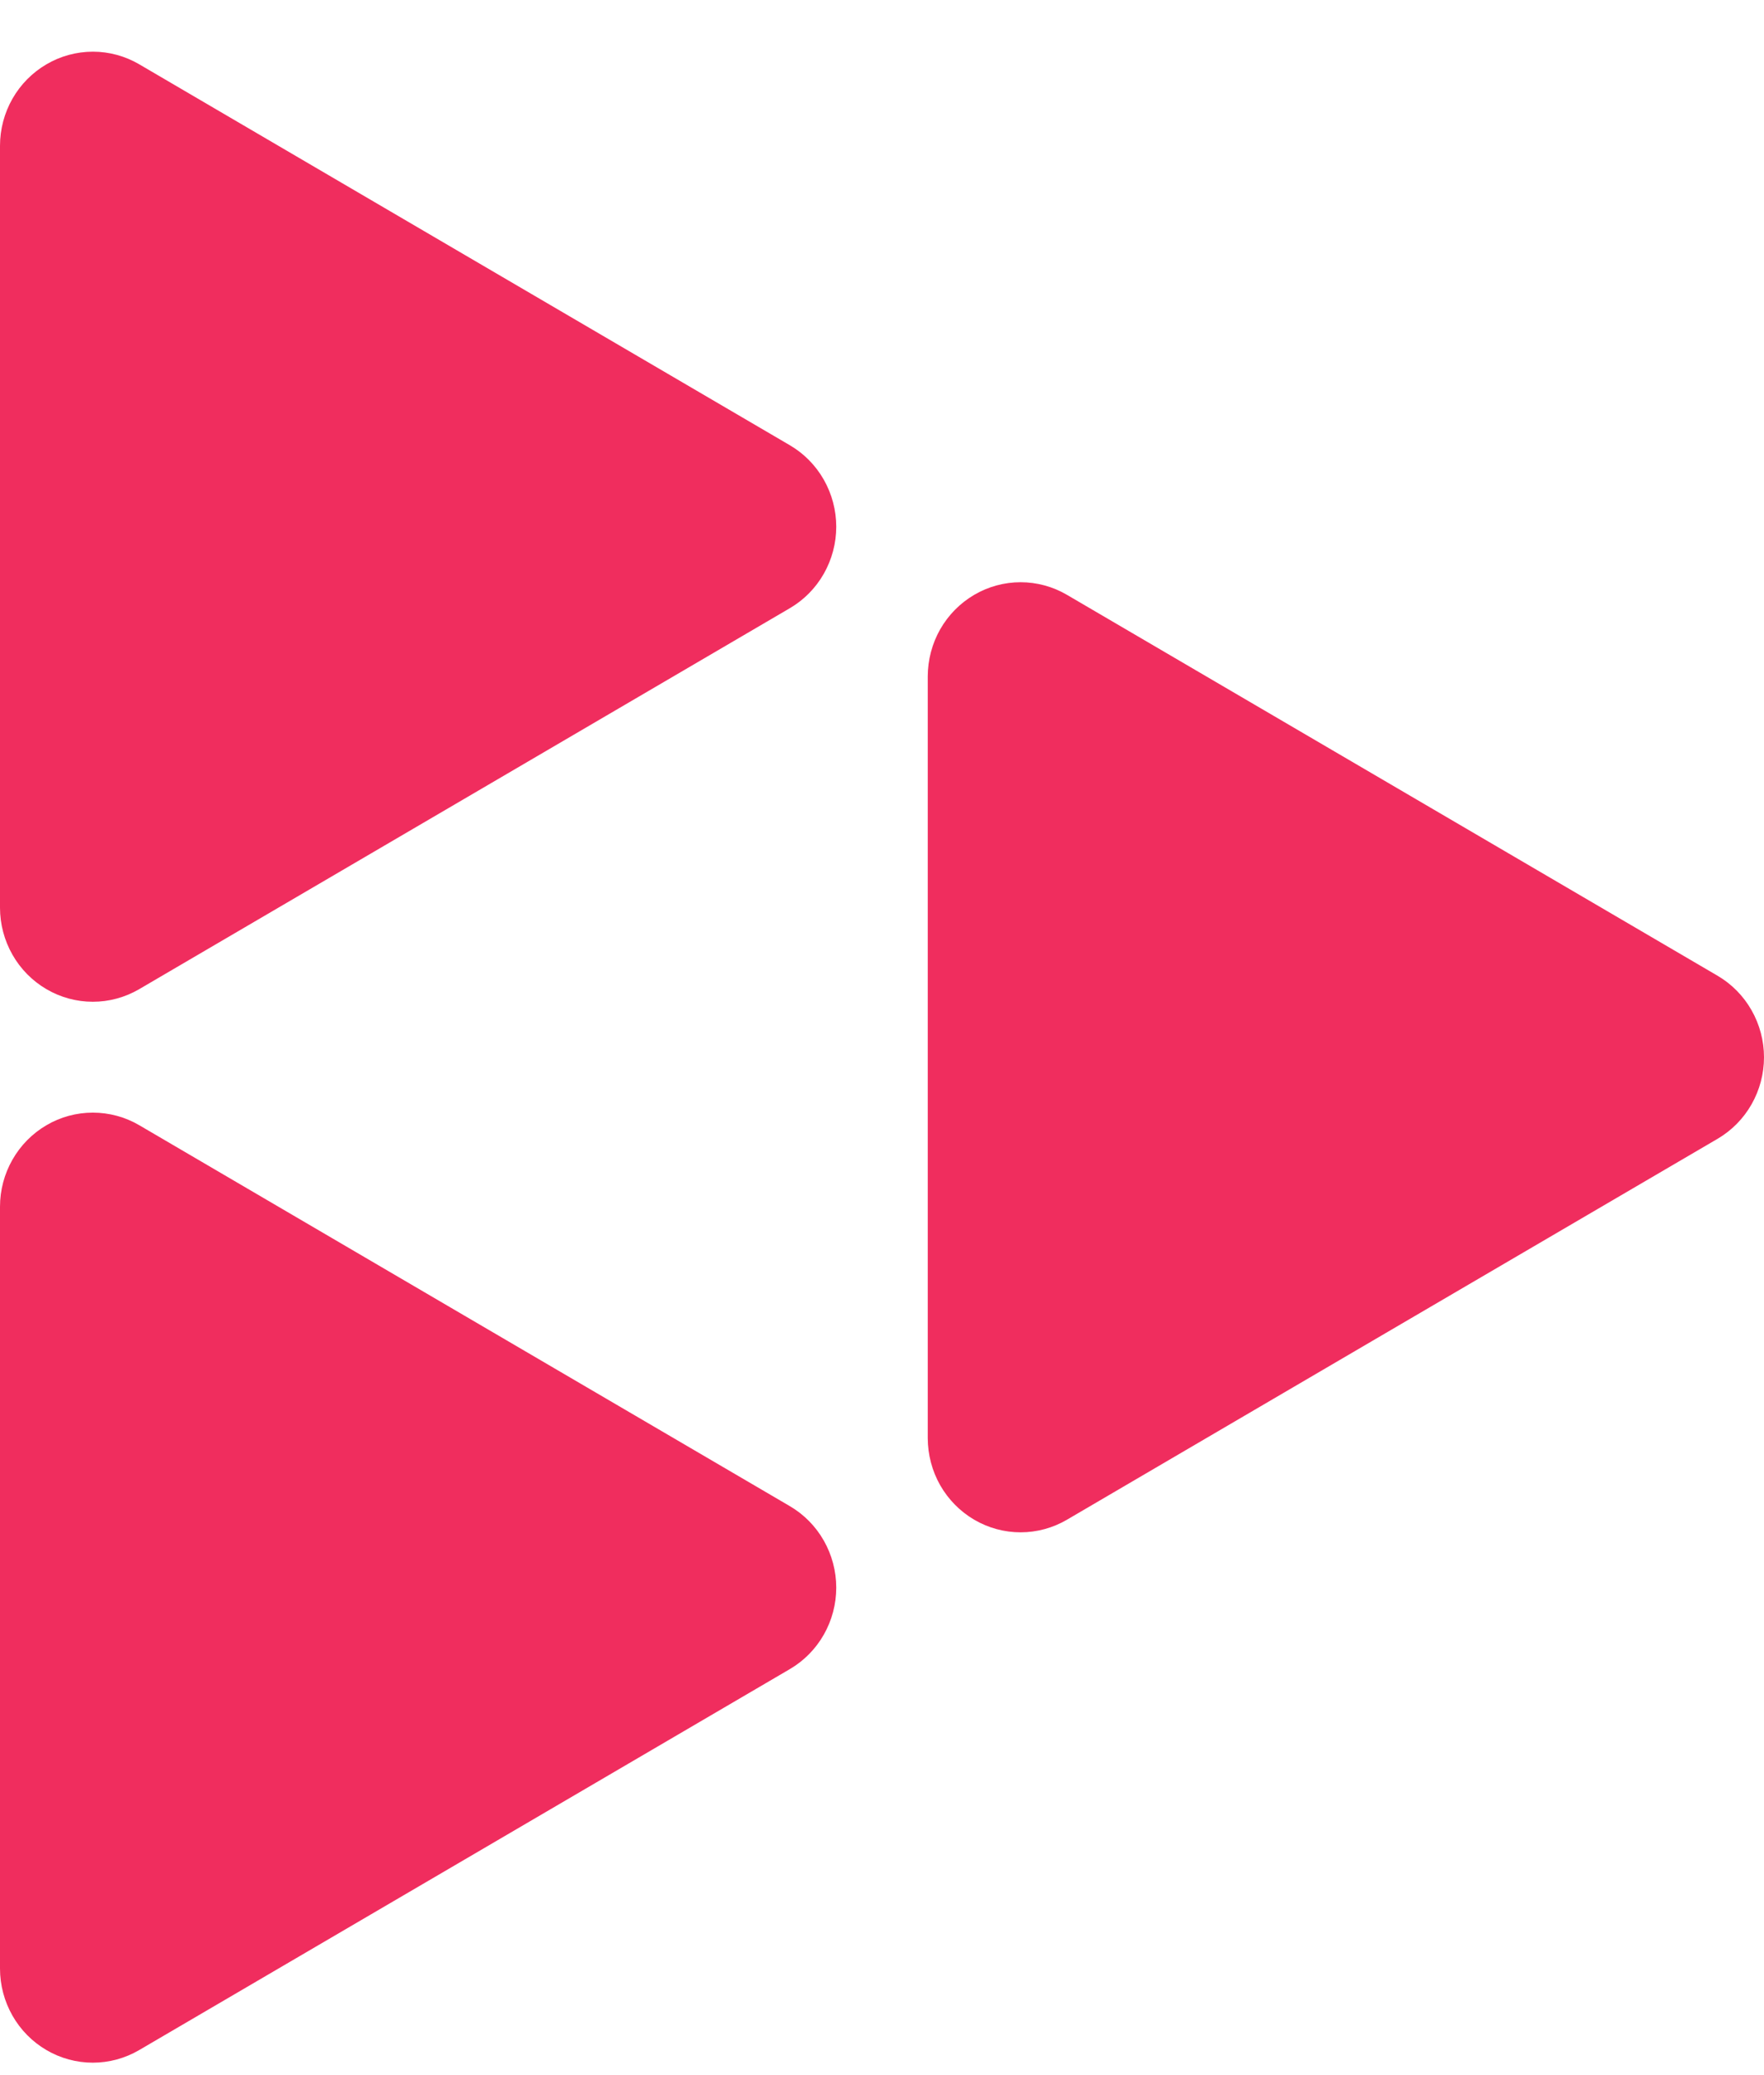 <svg width="34" height="40" viewBox="0 0 34 40" fill="none" xmlns="http://www.w3.org/2000/svg">
	<path d="M15.223 8.582L8.953 4.911L2.683 1.239C2.411 1.08 2.103 0.996 1.789 0.996C1.475 0.997 1.166 1.08 0.895 1.24C0.623 1.399 0.397 1.628 0.24 1.903C0.083 2.179 0 2.492 0 2.81V17.496C0 17.814 0.083 18.127 0.24 18.403C0.397 18.679 0.623 18.908 0.895 19.067C1.166 19.226 1.475 19.31 1.789 19.31C2.103 19.31 2.411 19.226 2.683 19.067L8.953 15.396L15.223 11.724C15.495 11.565 15.721 11.336 15.878 11.06C16.035 10.784 16.118 10.472 16.118 10.153C16.118 9.835 16.035 9.522 15.878 9.246C15.721 8.97 15.495 8.741 15.223 8.582V8.582Z" fill="#F02D5E"/>
	<path d="M15.223 29.032L8.953 25.361L2.683 21.689C2.411 21.53 2.103 21.447 1.789 21.447C1.475 21.447 1.166 21.53 0.895 21.69C0.623 21.849 0.397 22.078 0.24 22.354C0.083 22.629 0 22.942 0 23.26V37.946C0 38.264 0.083 38.577 0.24 38.853C0.397 39.129 0.623 39.358 0.895 39.517C1.166 39.676 1.475 39.76 1.789 39.76C2.103 39.76 2.411 39.676 2.683 39.517L8.953 35.846L15.223 32.174C15.495 32.015 15.721 31.786 15.878 31.51C16.035 31.235 16.118 30.922 16.118 30.603C16.118 30.285 16.035 29.972 15.878 29.696C15.721 29.42 15.495 29.191 15.223 29.032Z" fill="#F02D5E"/>
	<path d="M33.106 18.809L26.835 15.137L20.565 11.466C20.294 11.307 19.985 11.223 19.671 11.223C19.357 11.223 19.049 11.307 18.777 11.466C18.505 11.626 18.279 11.855 18.122 12.13C17.965 12.406 17.883 12.719 17.882 13.037V27.723C17.883 28.041 17.965 28.354 18.122 28.63C18.279 28.905 18.505 29.134 18.777 29.294C19.049 29.453 19.357 29.537 19.671 29.537C19.985 29.537 20.294 29.453 20.565 29.294L26.835 25.622L33.106 21.951C33.377 21.792 33.603 21.563 33.76 21.287C33.917 21.011 34 20.698 34 20.38C34 20.062 33.917 19.749 33.76 19.473C33.603 19.197 33.377 18.968 33.106 18.809V18.809Z" fill="#F02D5E"/>
	</svg>
	